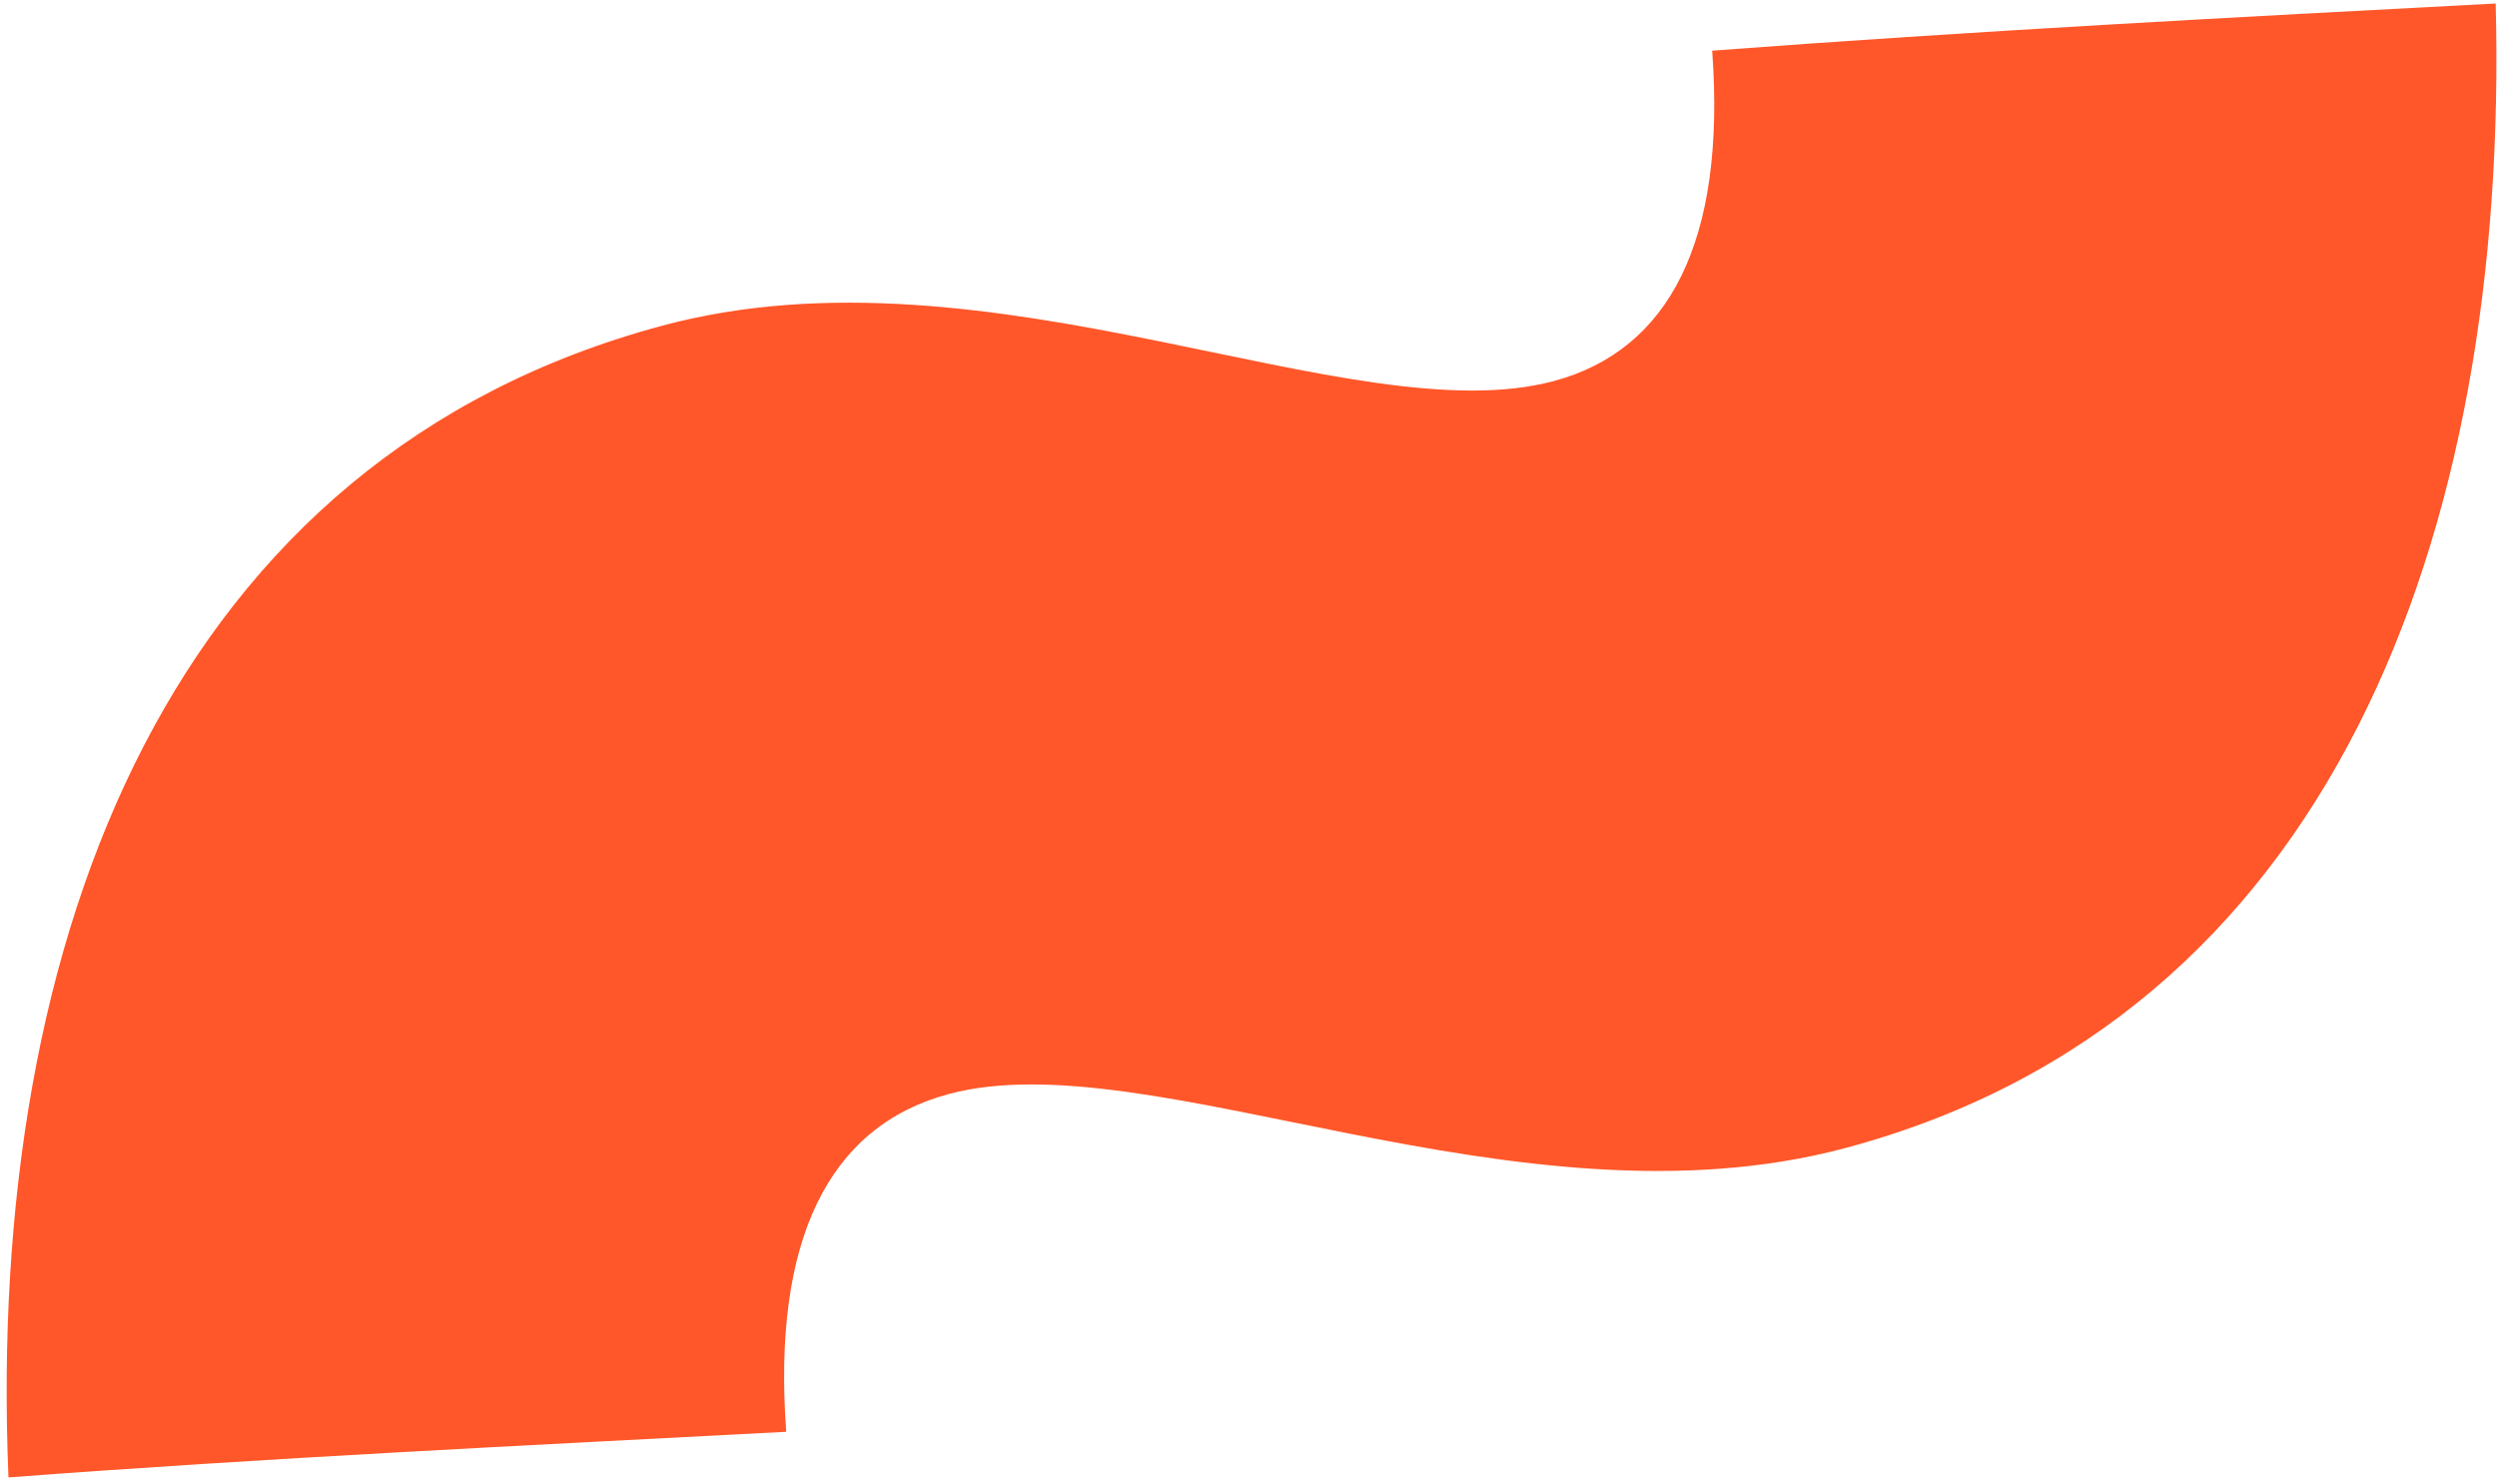 <svg width="259" height="154" viewBox="0 0 259 154" fill="none" xmlns="http://www.w3.org/2000/svg">
<path d="M0.878 153.265C-1.464 96.745 17.958 47.381 68.726 33.777C102.771 24.655 140.267 45.13 161.171 39.529C173.118 36.328 179.044 25 177.595 5.256C204.577 3.222 231.721 1.793 258.865 0.364C260.285 55.832 241.623 105.642 191.451 119.086C157.406 128.208 119.314 107.893 98.409 113.495C85.866 116.856 80.101 128.789 81.551 148.533C54.407 149.962 27.86 151.231 0.878 153.265Z" fill="#FF5729"/>
</svg>
